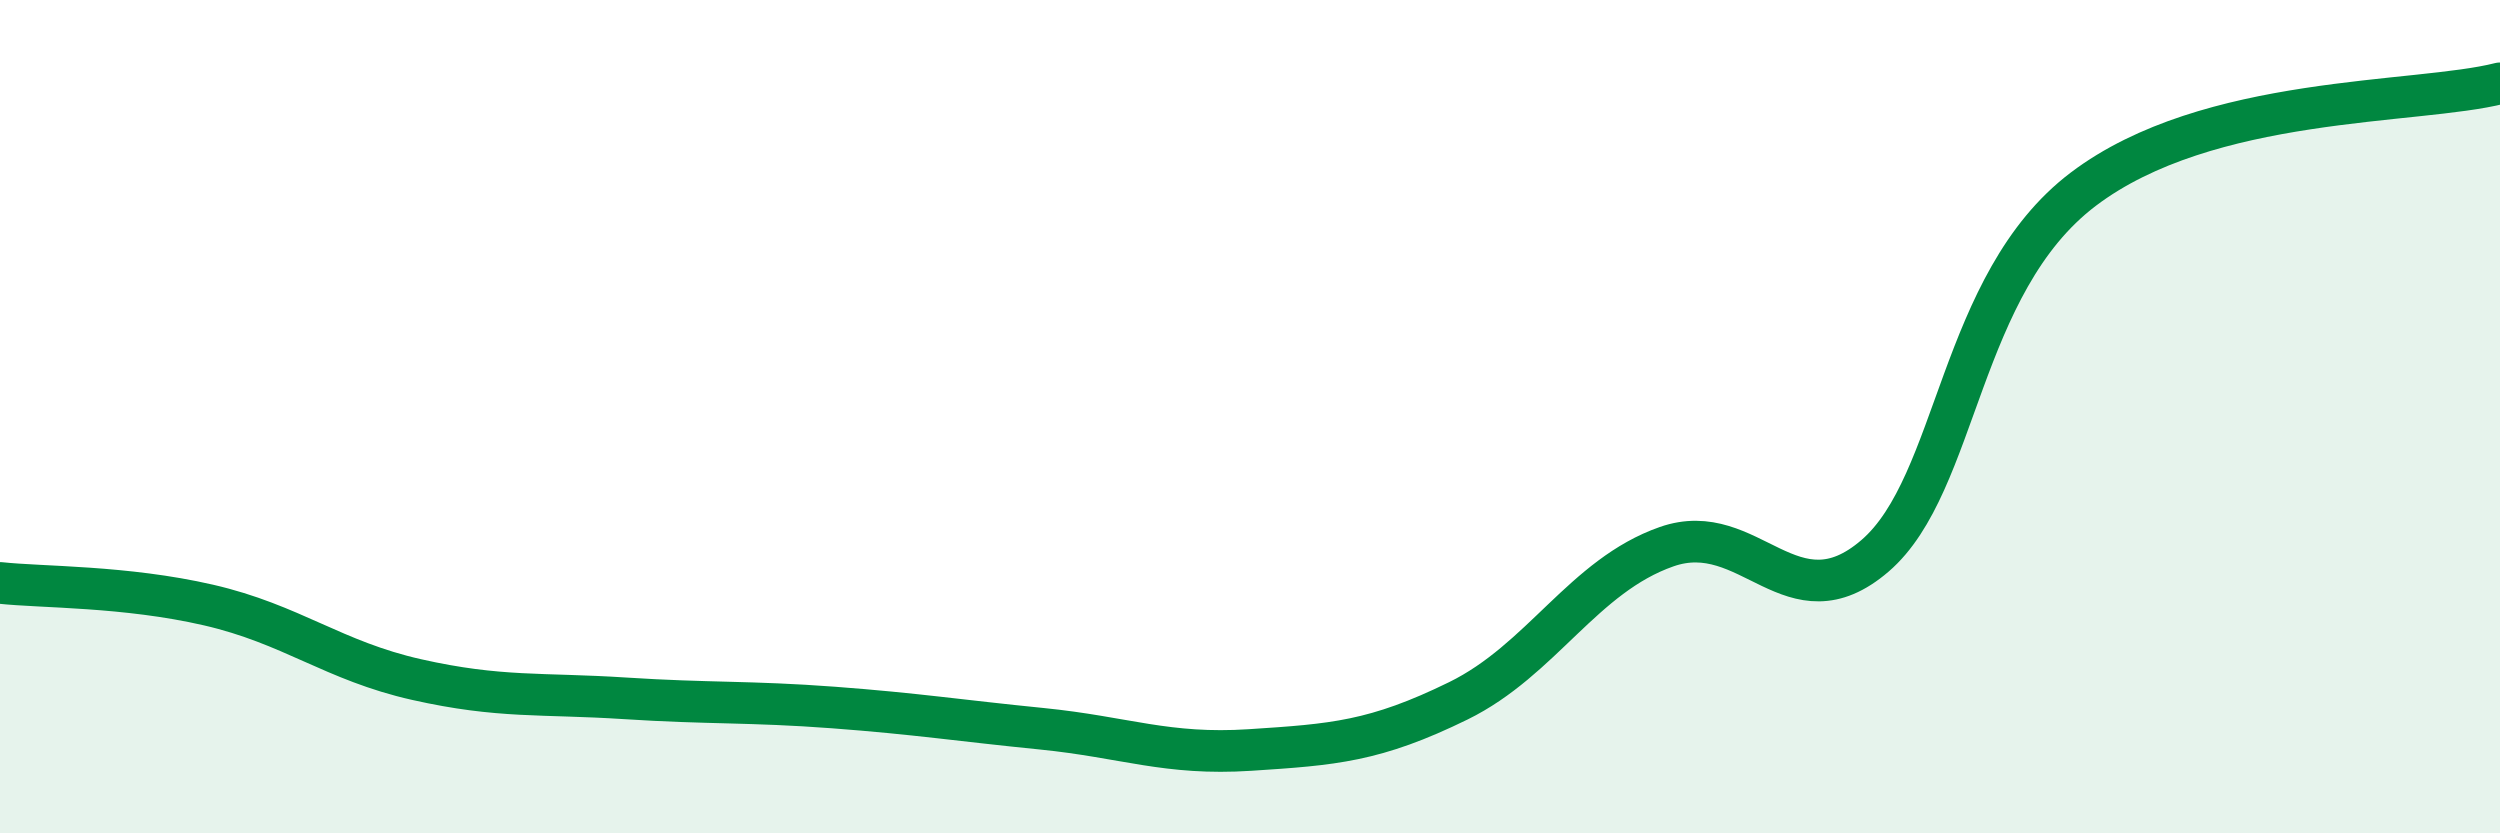 
    <svg width="60" height="20" viewBox="0 0 60 20" xmlns="http://www.w3.org/2000/svg">
      <path
        d="M 0,13.99 C 1,14.1 3,14.06 5,14.52 C 7,14.98 8,15.86 10,16.31 C 12,16.76 13,16.63 15,16.76 C 17,16.89 18,16.83 20,16.98 C 22,17.13 23,17.29 25,17.49 C 27,17.69 28,18.13 30,18 C 32,17.87 33,17.8 35,16.82 C 37,15.84 38,13.82 40,13.12 C 42,12.42 43,15.06 45,13.34 C 47,11.62 47,6.81 50,4.54 C 53,2.27 58,2.51 60,2L60 20L0 20Z"
        fill="#008740"
        opacity="0.1"
        stroke-linecap="round"
        stroke-linejoin="round"
      />
      <path
        d="M 0,13.99 C 1,14.1 3,14.06 5,14.52 C 7,14.98 8,15.86 10,16.31 C 12,16.76 13,16.63 15,16.76 C 17,16.89 18,16.83 20,16.98 C 22,17.13 23,17.29 25,17.49 C 27,17.69 28,18.13 30,18 C 32,17.87 33,17.8 35,16.82 C 37,15.84 38,13.82 40,13.12 C 42,12.42 43,15.06 45,13.34 C 47,11.62 47,6.81 50,4.54 C 53,2.27 58,2.51 60,2"
        stroke="#008740"
        stroke-width="1"
        fill="none"
        stroke-linecap="round"
        stroke-linejoin="round"
      />
    </svg>
  